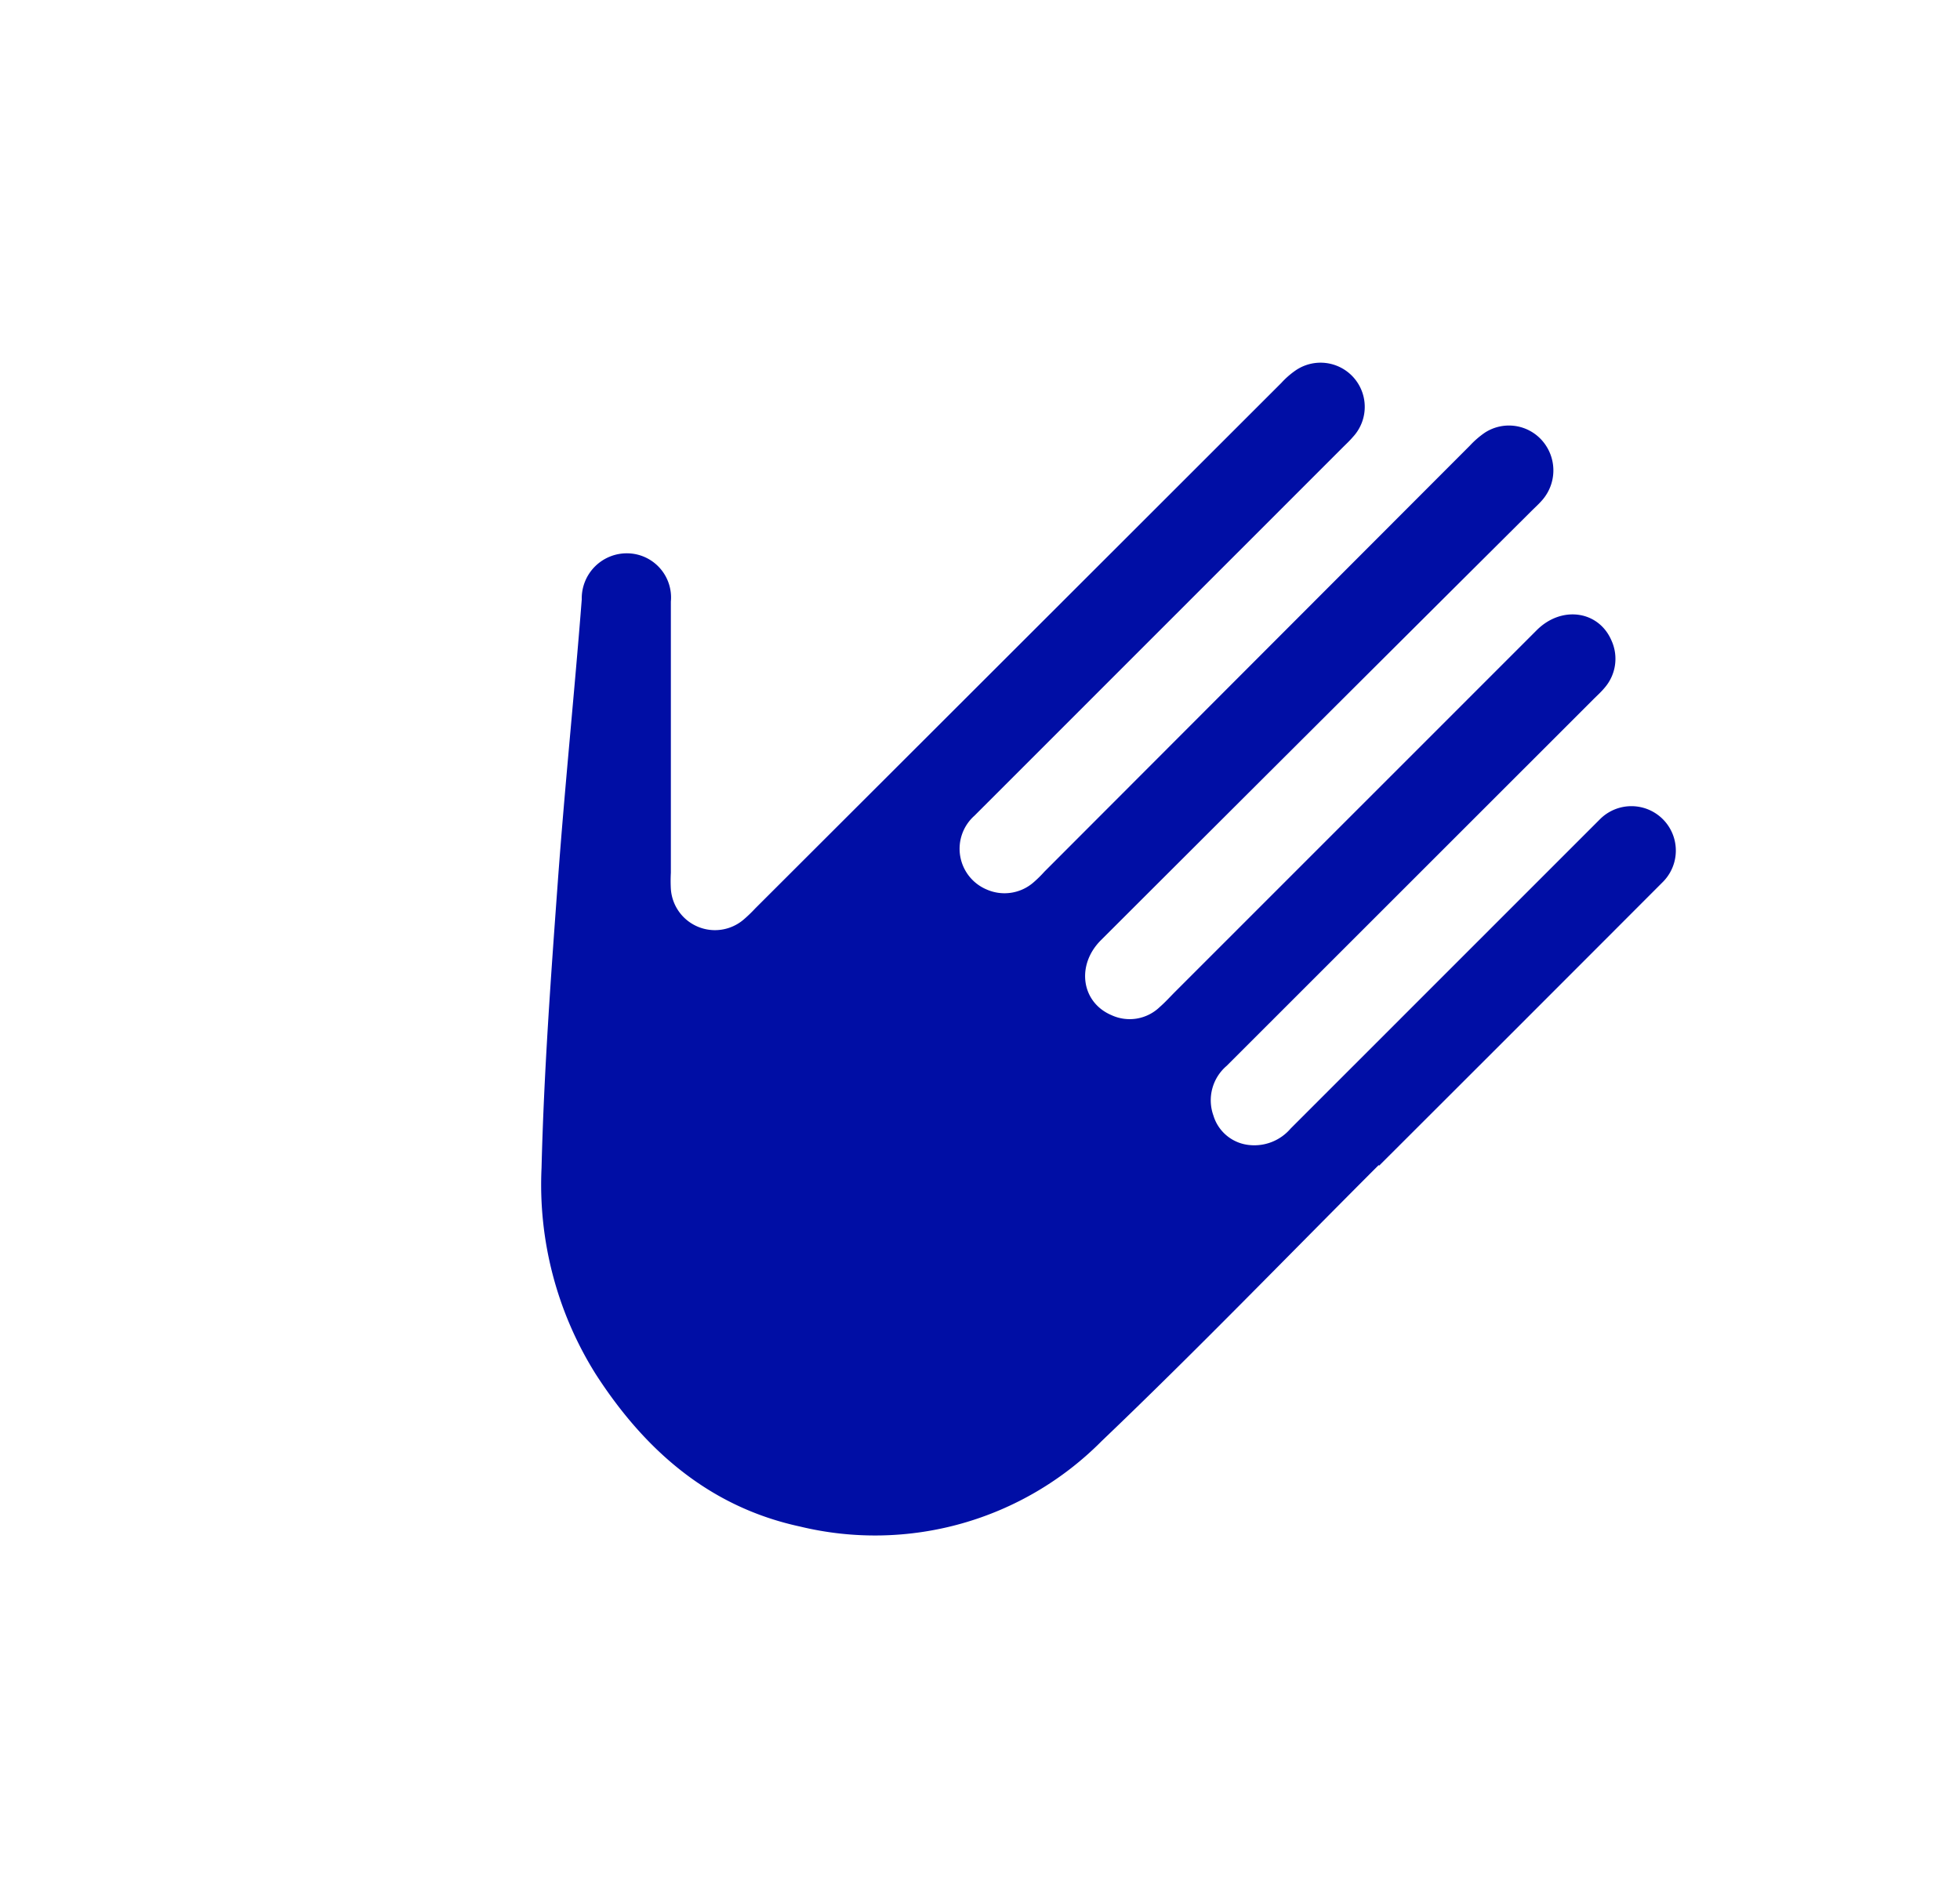 <?xml version="1.0" encoding="UTF-8"?> <svg xmlns="http://www.w3.org/2000/svg" id="Слой_1" data-name="Слой 1" viewBox="0 0 133.08 128.86"> <defs> <style>.cls-1{fill:#000ea5;}</style> </defs> <path class="cls-1" d="M93.61,79.11C87.35,85.37,81.2,91.74,74.8,97.85a21.67,21.67,0,0,1-20.49,5.8c-6.15-1.33-10.54-5.19-13.87-10.36a24.21,24.21,0,0,1-3.67-14c.16-6.46.63-12.91,1.1-19.36S39,47.11,39.5,40.7a3.06,3.06,0,0,1,3.11-3.13,3,3,0,0,1,2.94,3.28c0,6.14,0,12.27,0,18.41a10,10,0,0,0,0,1.1,3,3,0,0,0,4.94,2.08,9.7,9.7,0,0,0,.8-.77Q69.17,43.82,87,26a5.7,5.7,0,0,1,1-.87,3,3,0,0,1,3.86,4.54c-.22.26-.46.48-.7.72l-25,25A3,3,0,0,0,67,60.4a3,3,0,0,0,3.19-.5,8,8,0,0,0,.72-.71L99.8,30.26a6.11,6.11,0,0,1,1-.87,3,3,0,0,1,3.93.55,3.07,3.07,0,0,1,0,4c-.24.28-.52.53-.78.79Q89.33,49.28,74.74,63.85c-1.68,1.69-1.32,4.21.73,5.08a2.94,2.94,0,0,0,3.27-.55c.38-.33.72-.71,1.07-1.06q12.27-12.27,24.53-24.53c1.69-1.69,4.21-1.33,5.08.71a3,3,0,0,1-.47,3.2c-.23.28-.51.53-.77.79L83.29,72.37a3.07,3.07,0,0,0-.9,3.38,2.83,2.83,0,0,0,2.46,2,3.24,3.24,0,0,0,2.78-1.12q9-9,18-18l3-3a3,3,0,1,1,4.28,4.25q-9.63,9.65-19.27,19.27Z"></path> </svg> 